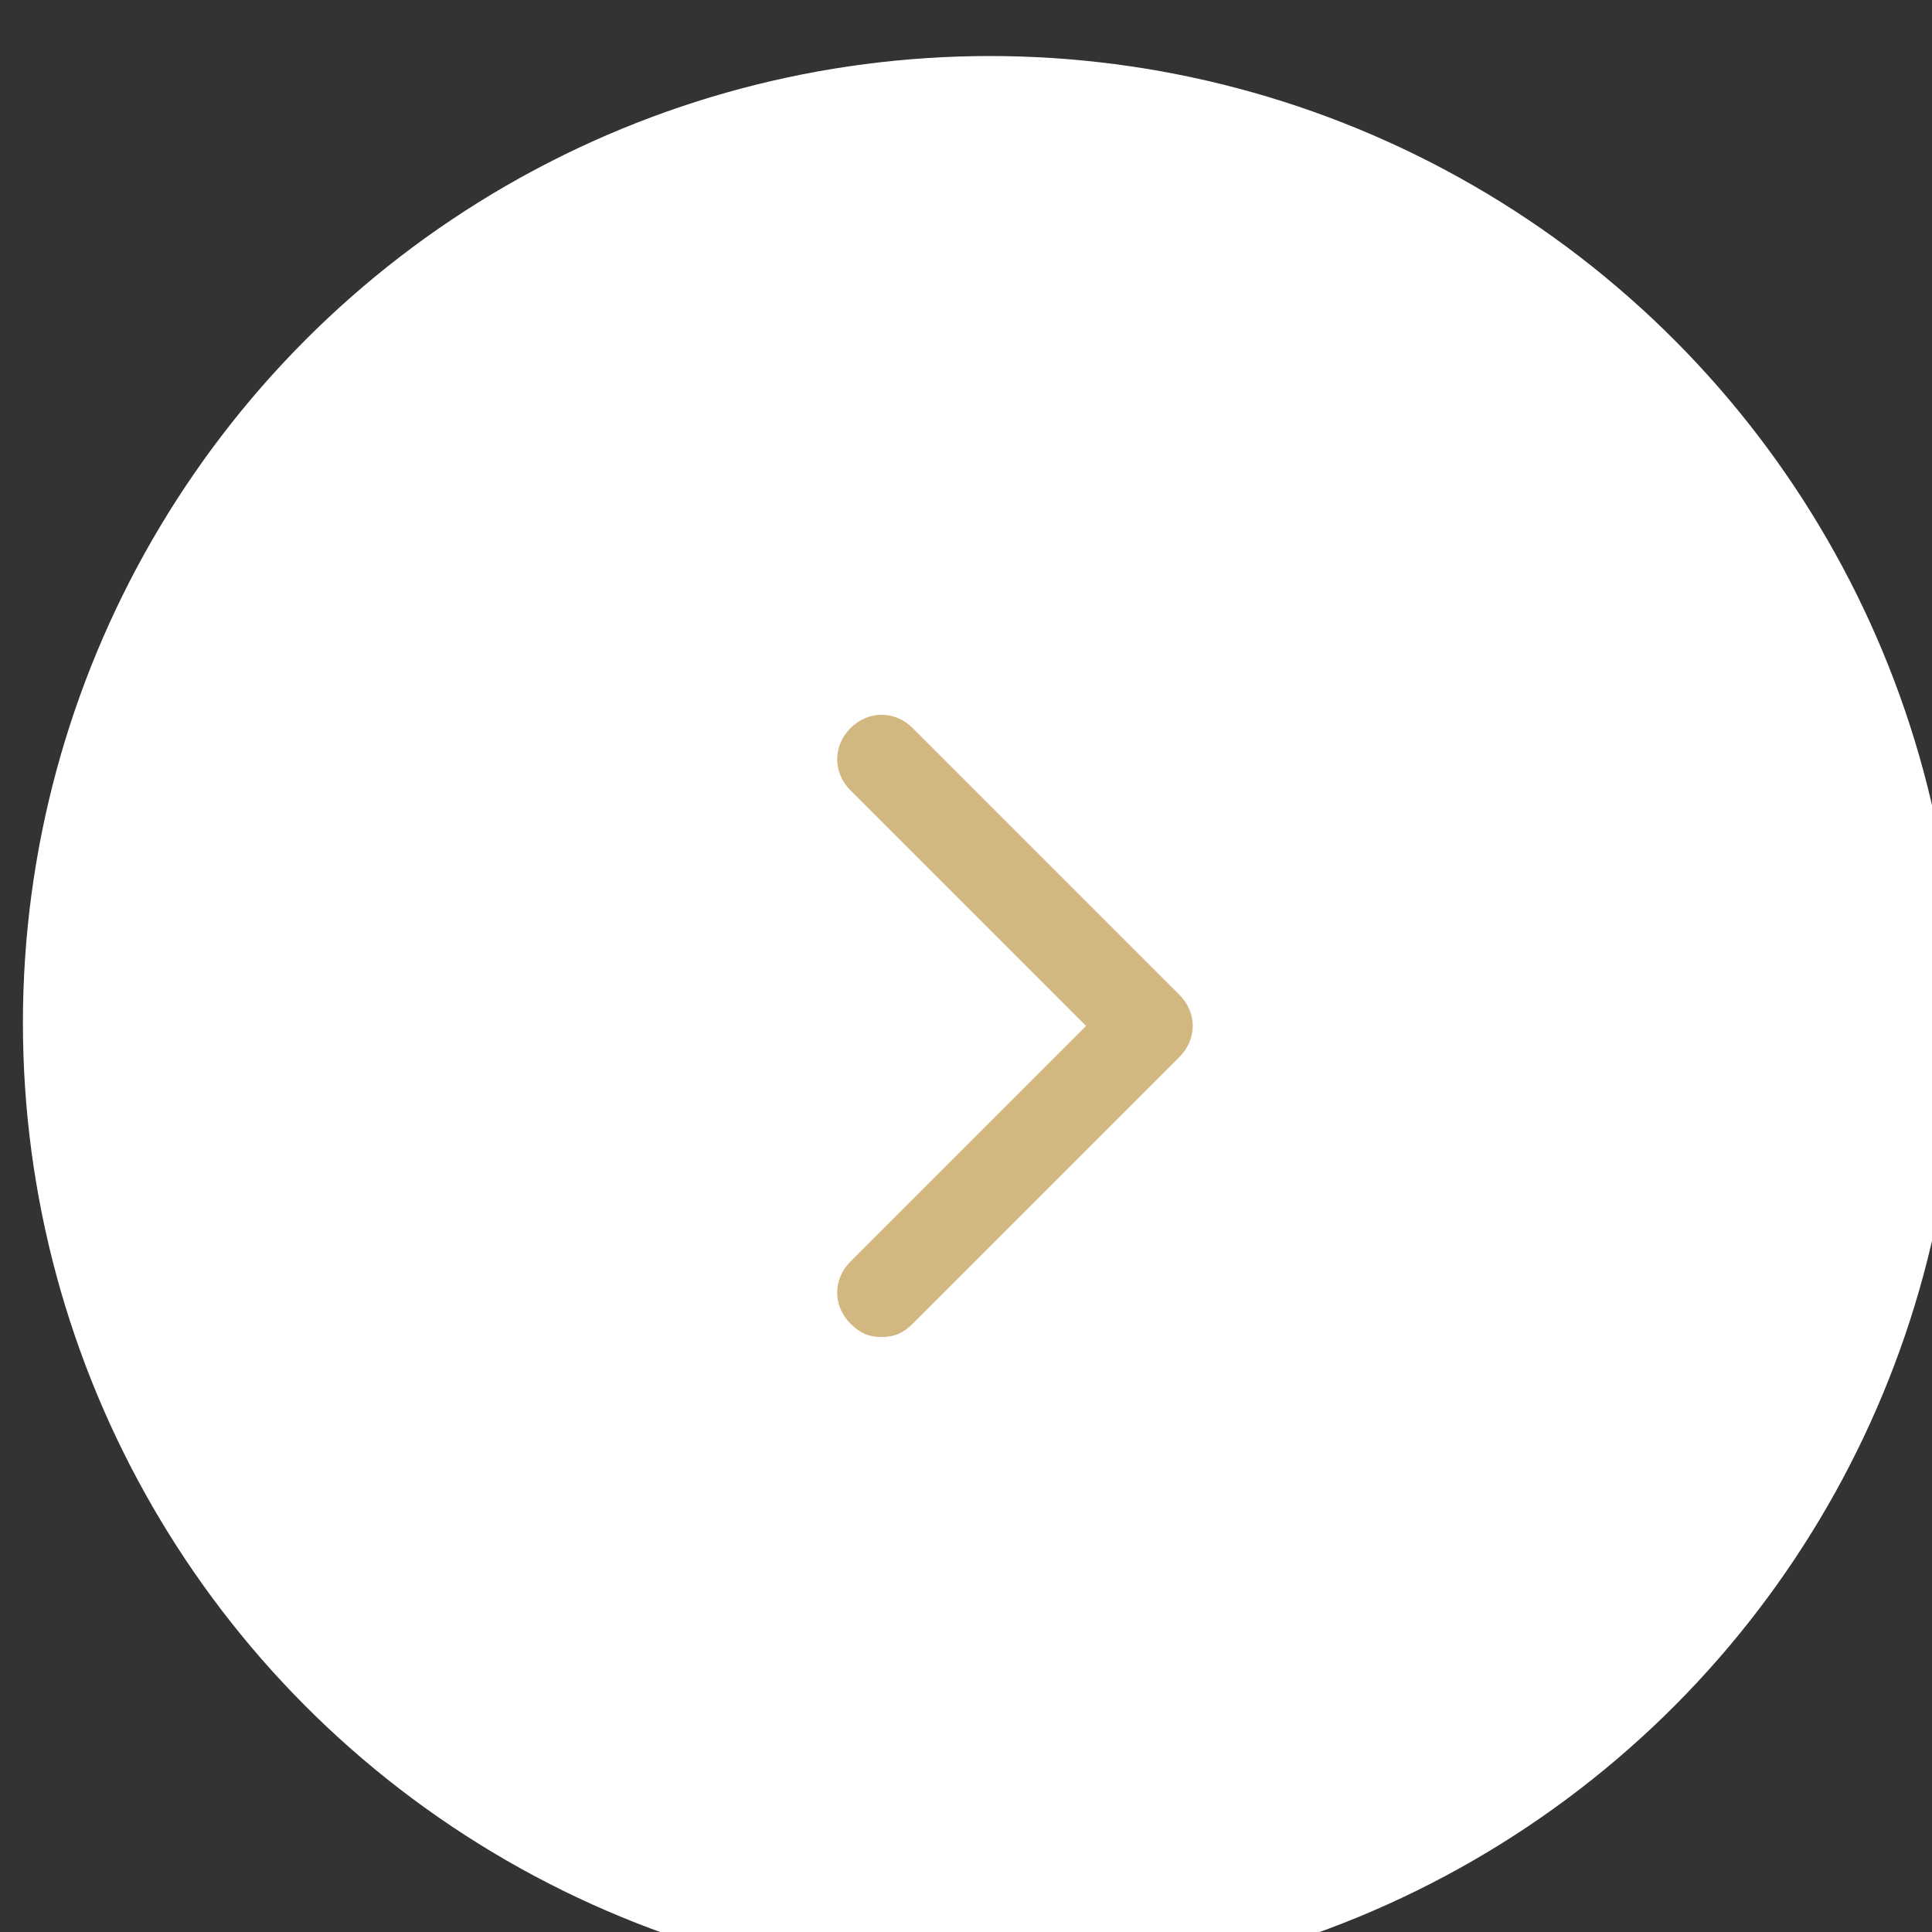 <?xml version="1.0" encoding="UTF-8" standalone="no"?>
<!DOCTYPE svg PUBLIC "-//W3C//DTD SVG 1.1//EN" "http://www.w3.org/Graphics/SVG/1.1/DTD/svg11.dtd">
<svg width="100%" height="100%" viewBox="0 0 50 50" version="1.1" xmlns="http://www.w3.org/2000/svg" xmlns:xlink="http://www.w3.org/1999/xlink" xml:space="preserve" xmlns:serif="http://www.serif.com/" style="fill-rule:evenodd;clip-rule:evenodd;stroke-linejoin:round;stroke-miterlimit:2;">
    <rect x="0" y="0" width="50" height="50" fill="#333333" stroke="none"/>
    <g transform="matrix(1,0,0,1,-510,-850)">
        <g transform="matrix(0.455,0,0,0.455,-83.182,-600.455)">
            <circle cx="1360" cy="3246" r="55" style="fill:white;"/>
            <clipPath id="_clip1">
                <circle cx="1360" cy="3246" r="55"/>
            </clipPath>
            <g clip-path="url(#_clip1)">
                <g id="chevron-right" transform="matrix(0.079,0,0,0.079,1331.09,3215.83)">
                    <path d="M502.4,361.6L310.4,169.6C297.6,156.8 278.4,156.8 265.6,169.6C252.8,182.4 252.8,201.6 265.6,214.4L435.2,384L265.6,553.6C252.8,566.4 252.8,585.6 265.6,598.4C272,604.8 278.4,608 288,608C297.6,608 304,604.8 310.4,598.4L502.4,406.4C515.2,393.6 515.2,374.4 502.4,361.6Z" style="fill:rgb(194,156,80);fill-opacity:0.72;fill-rule:nonzero;"/>
                </g>
            </g>
        </g>
    </g>
</svg>
